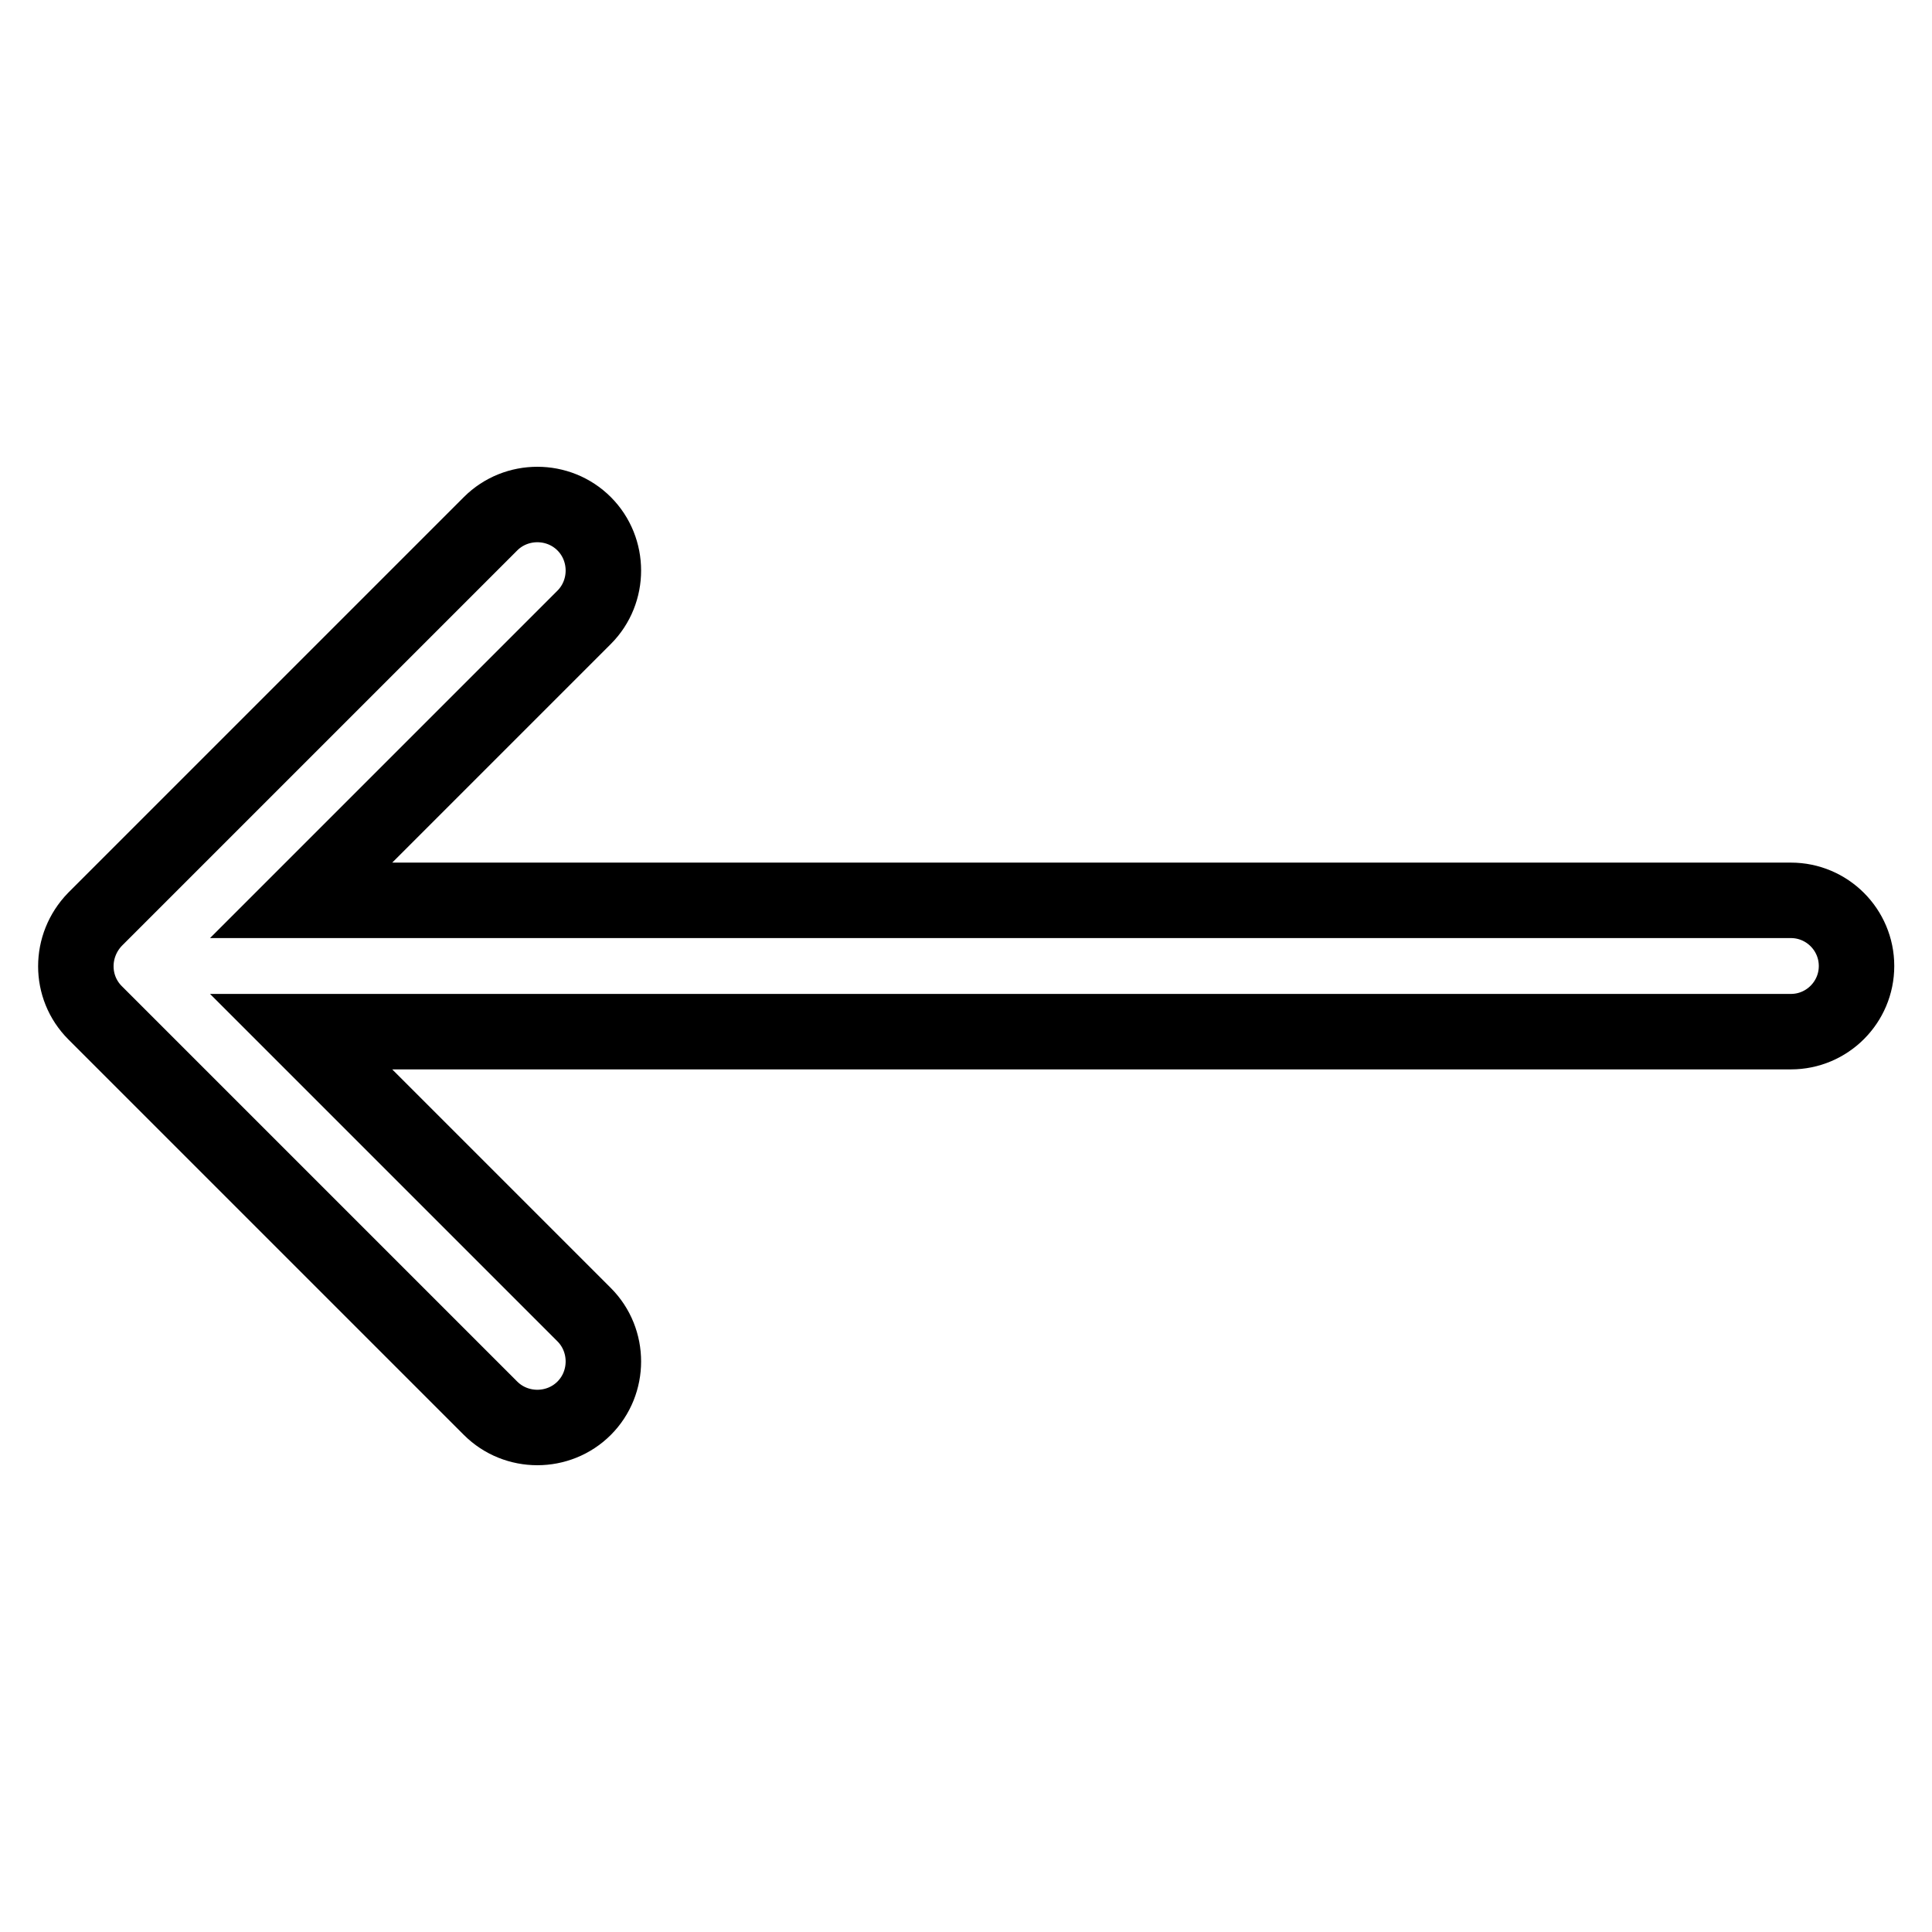 <?xml version="1.0" encoding="utf-8"?>
<!-- Svg Vector Icons : http://www.onlinewebfonts.com/icon -->
<!DOCTYPE svg PUBLIC "-//W3C//DTD SVG 1.1//EN" "http://www.w3.org/Graphics/SVG/1.1/DTD/svg11.dtd">
<svg version="1.1" xmlns="http://www.w3.org/2000/svg" xmlns:xlink="http://www.w3.org/1999/xlink" x="0px" y="0px" viewBox="0 0 256 256" enable-background="new 0 0 256 256" xml:space="preserve">
<g> <path stroke-width="10" fill-opacity="0" stroke="#000000"  d="M39.9,119.3h197.4c4.8,0,8.7,3.9,8.7,8.7c0,4.8-3.9,8.7-8.7,8.7c0,0,0,0,0,0H39.9l37.5,37.5 c3.4,3.4,3.4,9,0,12.4s-9,3.4-12.4,0l-52.4-52.4c-3.4-3.4-3.4-8.9,0-12.4c0,0,0,0,0,0L65,69.4c3.4-3.4,9-3.4,12.4,0 c3.4,3.4,3.4,9,0,12.4L39.9,119.3z"/></g>
</svg>